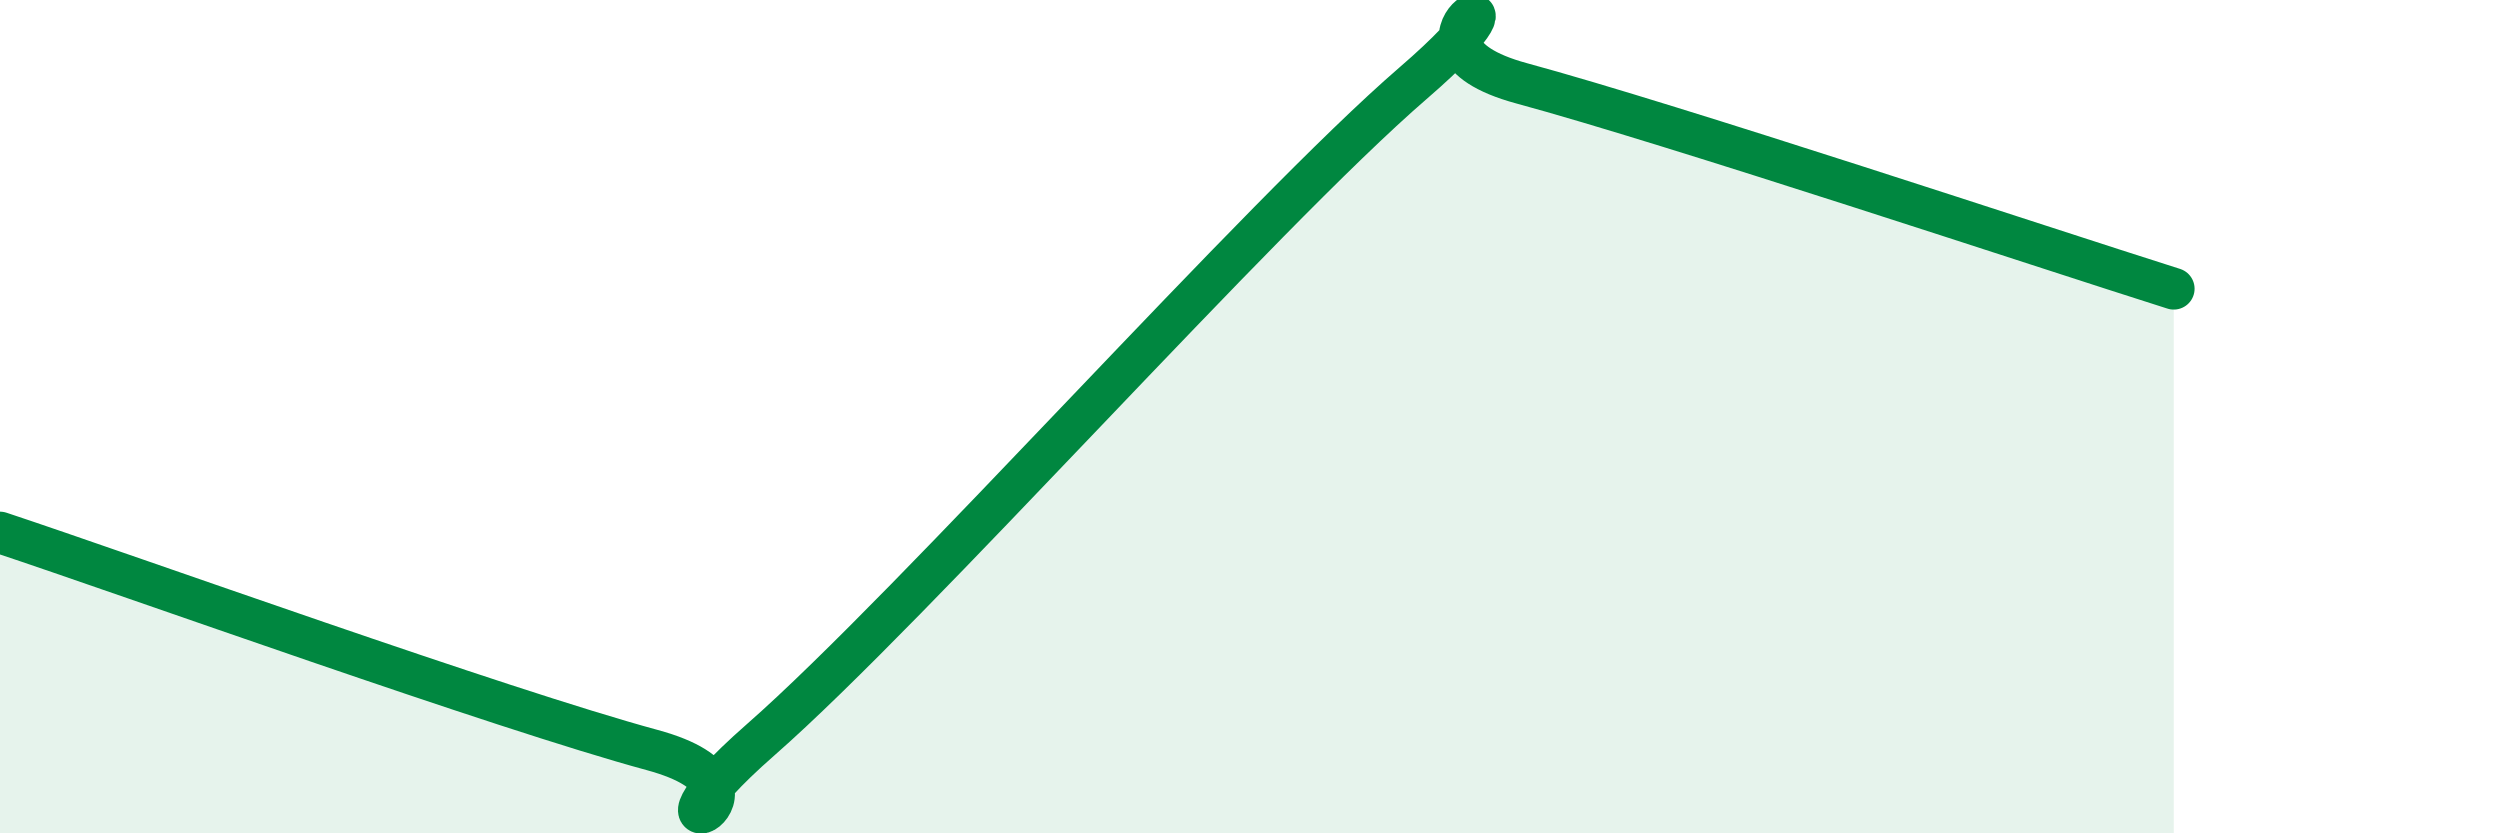 
    <svg width="60" height="20" viewBox="0 0 60 20" xmlns="http://www.w3.org/2000/svg">
      <path
        d="M 0,12.78 C 3.13,13.82 12,17.01 15.65,18 C 19.3,18.99 14.61,20.95 18.26,17.75 C 21.91,14.55 30.26,5.15 33.91,2 C 37.56,-1.15 32.87,1.01 36.52,2 C 40.17,2.99 49.04,5.94 52.17,6.93L52.17 20L0 20Z"
        fill="#008740"
        opacity="0.1"
        stroke-linecap="round"
        stroke-linejoin="round"
      />
      <path
        d="M 0,12.78 C 3.13,13.82 12,17.01 15.65,18 C 19.3,18.99 14.61,20.95 18.26,17.75 C 21.91,14.55 30.26,5.15 33.91,2 C 37.56,-1.15 32.87,1.01 36.52,2 C 40.17,2.99 49.04,5.94 52.17,6.93"
        stroke="#008740"
        stroke-width="1"
        fill="none"
        stroke-linecap="round"
        stroke-linejoin="round"
      />
    </svg>
  
